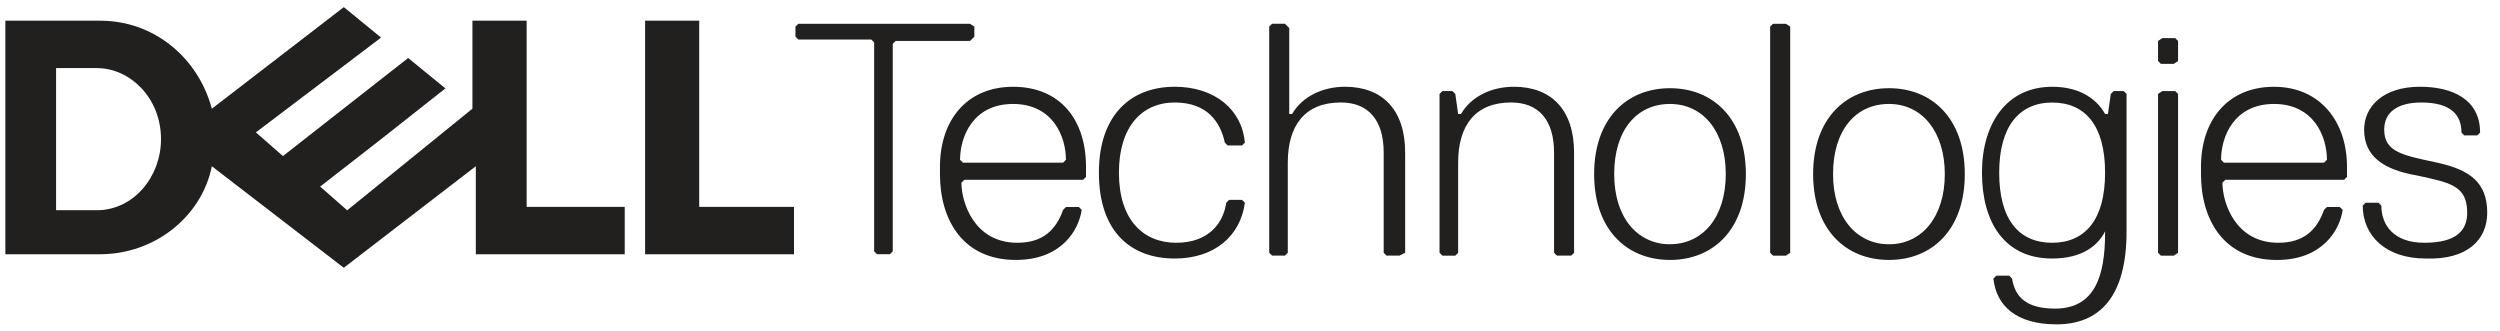 <svg width="181" height="24" viewBox="0 0 181 24" fill="none" xmlns="http://www.w3.org/2000/svg">
<g clip-path="url(#clip0_1325_2089)">
<path d="M70.543 2.655V1.931L70.231 1.721H57.798L57.591 1.928V2.655L57.798 2.862H63.081L63.288 3.069V18.198L63.495 18.405H64.429L64.636 18.198V3.174L64.843 2.964H70.234L70.543 2.655ZM73.343 6.283C70.027 6.283 68.053 8.664 68.053 12.083V12.605C68.053 15.921 69.712 18.819 73.548 18.819C76.865 18.819 78.108 16.643 78.315 15.193L78.11 14.988H77.174L76.97 15.193C76.451 16.643 75.515 17.576 73.65 17.576C70.541 17.576 69.607 14.674 69.607 13.224L69.82 13.019H78.417L78.627 12.809V12.083C78.627 8.664 76.762 6.283 73.343 6.283ZM73.343 7.526C74.793 7.526 75.749 8.123 76.346 8.924C76.942 9.727 77.174 10.738 77.174 11.567L76.97 11.776H69.717L69.508 11.567C69.508 10.738 69.74 9.727 70.336 8.924C70.93 8.123 71.891 7.526 73.343 7.526ZM81.01 12.5C81.01 9.181 82.667 7.421 85.053 7.421C87.434 7.421 88.367 8.871 88.677 10.324L88.884 10.531H89.922L90.129 10.324C89.922 7.94 87.953 6.281 85.05 6.281C81.941 6.281 79.56 8.252 79.56 12.5C79.56 16.852 81.941 18.717 85.05 18.717C87.953 18.717 89.817 17.06 90.129 14.674L89.922 14.469H88.989L88.781 14.676C88.574 16.124 87.539 17.576 85.155 17.576C82.772 17.576 81.01 15.919 81.01 12.5ZM101.734 18.302V11.047C101.734 7.94 100.077 6.281 97.382 6.281C95.725 6.281 94.275 7.005 93.548 8.252H93.341V2.031L93.029 1.719H92.098L91.891 1.926V18.297L92.098 18.507H93.029L93.236 18.3V11.771C93.236 9.076 94.482 7.419 97.072 7.419C99.041 7.419 100.179 8.662 100.179 11.045V18.3L100.386 18.507H101.32L101.734 18.302ZM113.963 18.302V11.047C113.963 7.94 112.306 6.281 109.61 6.281C107.953 6.281 106.501 7.005 105.777 8.252H105.57L105.363 6.8L105.156 6.593H104.429L104.222 6.8V18.302L104.429 18.509H105.363L105.57 18.302V11.771C105.57 9.076 106.813 7.419 109.403 7.419C111.372 7.419 112.513 8.662 112.513 11.045V18.3L112.72 18.507H113.756L113.963 18.302ZM120.906 6.386C117.799 6.386 115.415 8.564 115.415 12.605C115.415 16.648 117.799 18.819 120.906 18.819C124.013 18.819 126.401 16.648 126.401 12.605C126.401 8.562 124.015 6.386 120.906 6.386ZM120.906 7.526C122.099 7.526 123.109 8.02 123.821 8.899C124.534 9.782 124.946 11.05 124.946 12.605C124.946 14.16 124.534 15.427 123.823 16.308C123.109 17.189 122.099 17.681 120.906 17.681C120.347 17.691 119.794 17.572 119.288 17.334C118.783 17.096 118.339 16.745 117.991 16.308C117.279 15.43 116.868 14.16 116.868 12.605C116.868 10.998 117.279 9.73 117.991 8.861C118.705 7.993 119.713 7.526 120.906 7.526ZM129.611 18.302V1.931L129.299 1.721H128.368L128.158 1.928V18.302L128.368 18.509H129.299L129.611 18.302ZM136.763 6.386C133.654 6.386 131.27 8.564 131.27 12.605C131.27 16.648 133.654 18.819 136.761 18.819C139.868 18.819 142.251 16.648 142.251 12.605C142.251 8.562 139.873 6.386 136.763 6.386ZM136.763 7.526C137.954 7.526 138.959 8.02 139.673 8.899C140.384 9.782 140.804 11.05 140.804 12.605C140.804 14.16 140.384 15.427 139.673 16.308C139.326 16.745 138.883 17.096 138.378 17.335C137.874 17.573 137.321 17.691 136.763 17.681C136.205 17.691 135.651 17.572 135.146 17.334C134.64 17.096 134.196 16.745 133.848 16.308C133.132 15.427 132.713 14.16 132.713 12.605C132.713 10.998 133.129 9.73 133.843 8.861C134.554 7.993 135.565 7.526 136.758 7.526H136.763ZM148.573 6.283C145.256 6.283 143.494 8.974 143.494 12.498C143.494 16.124 145.154 18.717 148.573 18.717C150.749 18.717 151.892 17.783 152.408 16.748V16.85C152.408 19.959 151.685 22.343 148.782 22.343C146.606 22.343 145.88 21.415 145.673 20.172L145.463 19.959H144.532L144.322 20.169C144.53 22.141 145.985 23.483 148.885 23.483C151.994 23.483 153.963 21.514 153.963 16.748V6.8L153.754 6.595H153.03L152.823 6.8L152.613 8.252H152.408C151.892 7.319 150.749 6.281 148.573 6.281V6.283ZM148.573 7.424C149.765 7.424 150.724 7.833 151.385 8.677C152.047 9.518 152.408 10.788 152.408 12.498C152.408 14.207 152.047 15.477 151.385 16.318C150.724 17.162 149.763 17.576 148.573 17.576C147.382 17.576 146.421 17.162 145.76 16.318C145.099 15.477 144.742 14.207 144.742 12.498C144.742 10.84 145.099 9.57 145.76 8.714C146.421 7.861 147.382 7.424 148.573 7.424ZM157.692 4.417V2.967L157.485 2.759H156.554L156.242 2.967V4.417L156.449 4.624H157.382L157.692 4.417ZM157.692 18.302V6.8L157.485 6.593H156.554L156.242 6.8V18.302L156.449 18.509H157.382L157.692 18.302ZM164.635 6.283C161.318 6.283 159.351 8.664 159.351 12.083V12.607C159.351 15.921 161.008 18.822 164.842 18.822C168.161 18.822 169.404 16.643 169.611 15.193L169.401 14.988H168.47L168.261 15.193C167.742 16.643 166.813 17.576 164.947 17.576C161.837 17.576 160.904 14.674 160.904 13.224L161.116 13.019H169.713L169.923 12.809V12.086C169.923 8.766 167.951 6.283 164.635 6.283ZM164.635 7.526C166.085 7.526 167.045 8.123 167.642 8.924C168.238 9.727 168.47 10.738 168.47 11.569L168.261 11.776H161.008L160.804 11.567C160.804 10.738 161.036 9.727 161.632 8.924C162.229 8.123 163.185 7.526 164.635 7.526ZM180.075 15.4C180.075 13.224 178.832 12.293 176.449 11.774C174.066 11.255 172.616 11.05 172.616 9.39C172.616 8.148 173.547 7.421 175.311 7.421C177.485 7.421 178.211 8.355 178.211 9.598L178.418 9.805H179.352L179.559 9.598C179.559 7.214 177.587 6.281 175.206 6.281C172.511 6.281 171.163 7.733 171.163 9.39C171.163 11.36 172.616 12.293 174.999 12.707C177.382 13.224 178.625 13.431 178.625 15.402C178.625 16.645 177.902 17.576 175.516 17.576C173.339 17.576 172.409 16.333 172.409 14.881L172.199 14.676H171.268L171.061 14.883C171.061 17.06 172.718 18.717 175.621 18.717C178.625 18.822 180.075 17.369 180.075 15.4Z" fill="#221F1F"/>
<path d="M57.486 14.977V18.407H46.705V1.498H50.623V14.975L57.486 14.977ZM24.89 0.518L15.337 7.872C14.356 4.196 11.169 1.498 7.251 1.498H0.388V18.407H7.251C11.169 18.407 14.601 15.711 15.337 12.035L24.89 19.387L34.449 12.035V18.407H45.23V14.975H38.13V1.498H34.204V7.867L25.137 15.225L23.178 13.508L27.59 10.076L32.247 6.4L29.552 4.199L20.485 11.299L18.526 9.584L27.59 2.721L24.895 0.518L24.89 0.518ZM4.061 4.93H7.001C7.613 4.93 8.214 5.067 8.766 5.319C9.317 5.571 9.824 5.943 10.253 6.4C10.682 6.862 11.032 7.408 11.276 8.03C11.521 8.648 11.656 9.342 11.656 10.076C11.656 10.75 11.536 11.406 11.311 12.015C11.084 12.624 10.755 13.183 10.338 13.66C9.926 14.134 9.432 14.523 8.868 14.795C8.306 15.067 7.675 15.22 7.001 15.22H4.061V4.93Z" fill="#221F1F"/>
</g>
<defs>
<clipPath id="clip0_1325_2089">
<rect width="179.688" height="23" fill="white" transform="translate(0.388 0.5)"/>
</clipPath>
</defs>
</svg>
